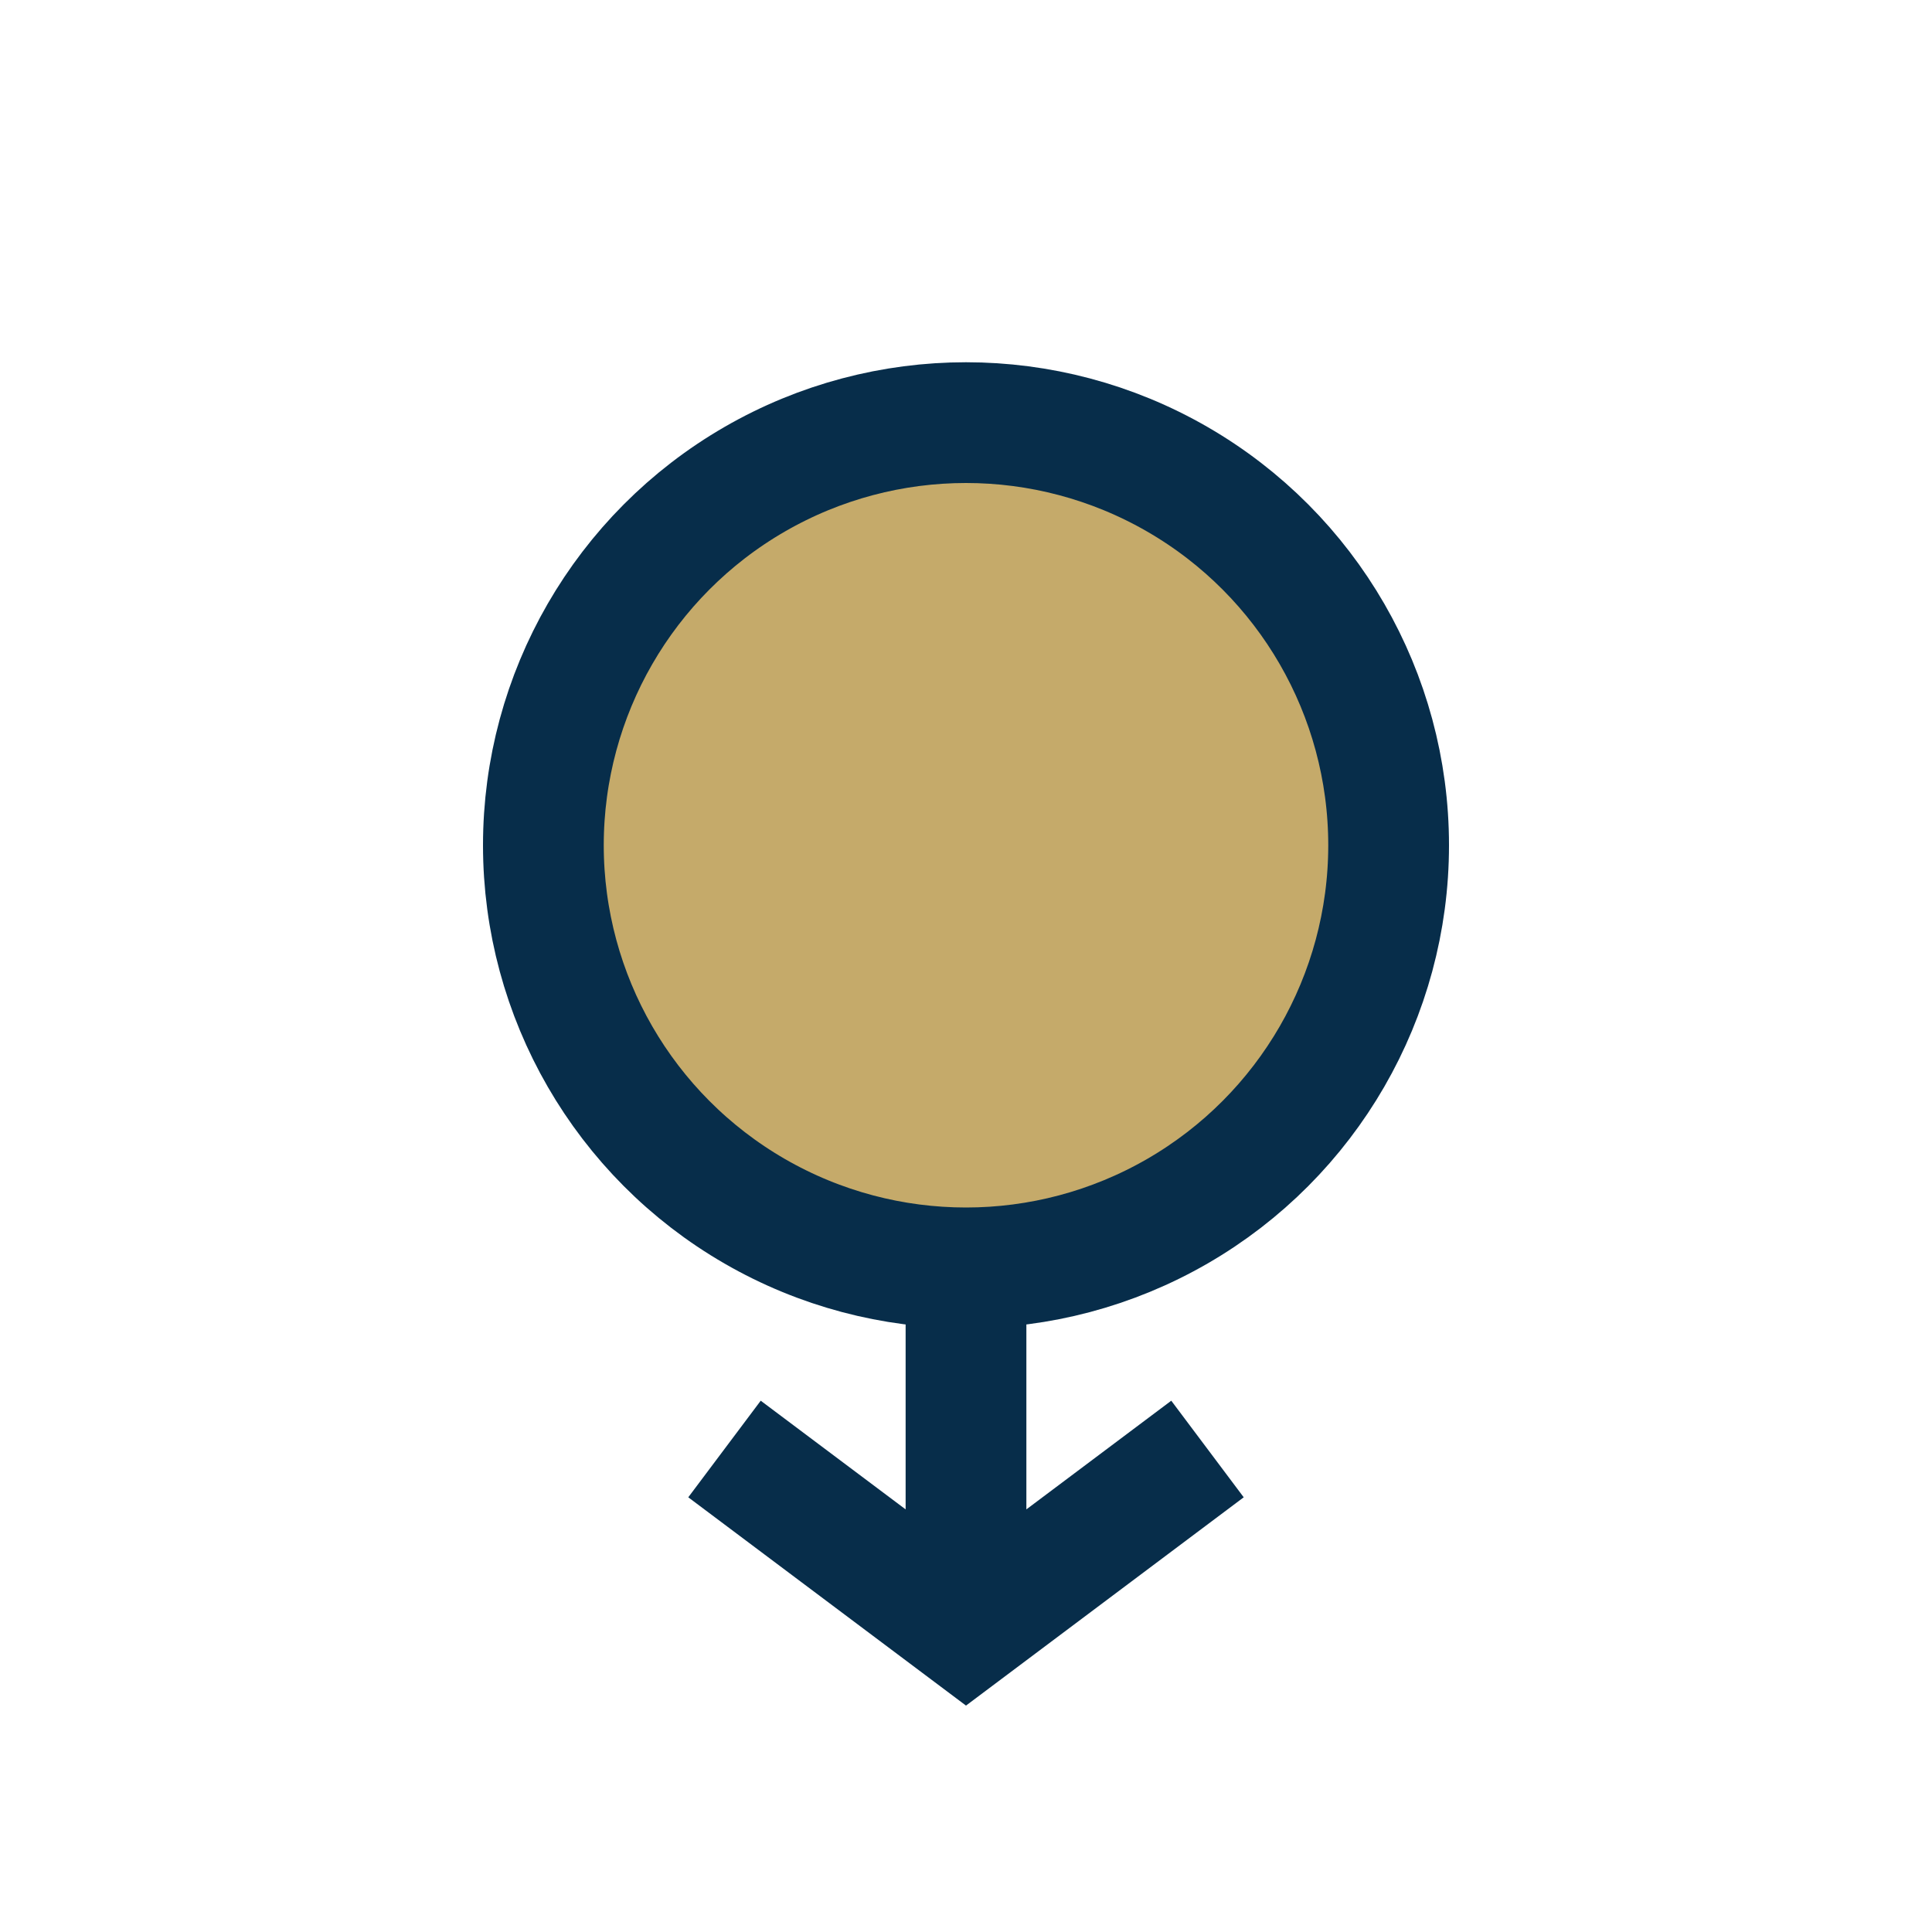 <?xml version="1.0" encoding="UTF-8"?>
<svg xmlns="http://www.w3.org/2000/svg" width="32" height="32" viewBox="0 0 32 32"><circle cx="16" cy="14" r="7" fill="#C5AA6A" stroke="#072D4A" stroke-width="2"/><path d="M16 21v6m-4-3l4 3 4-3" stroke="#072D4A" stroke-width="2" fill="none"/></svg>